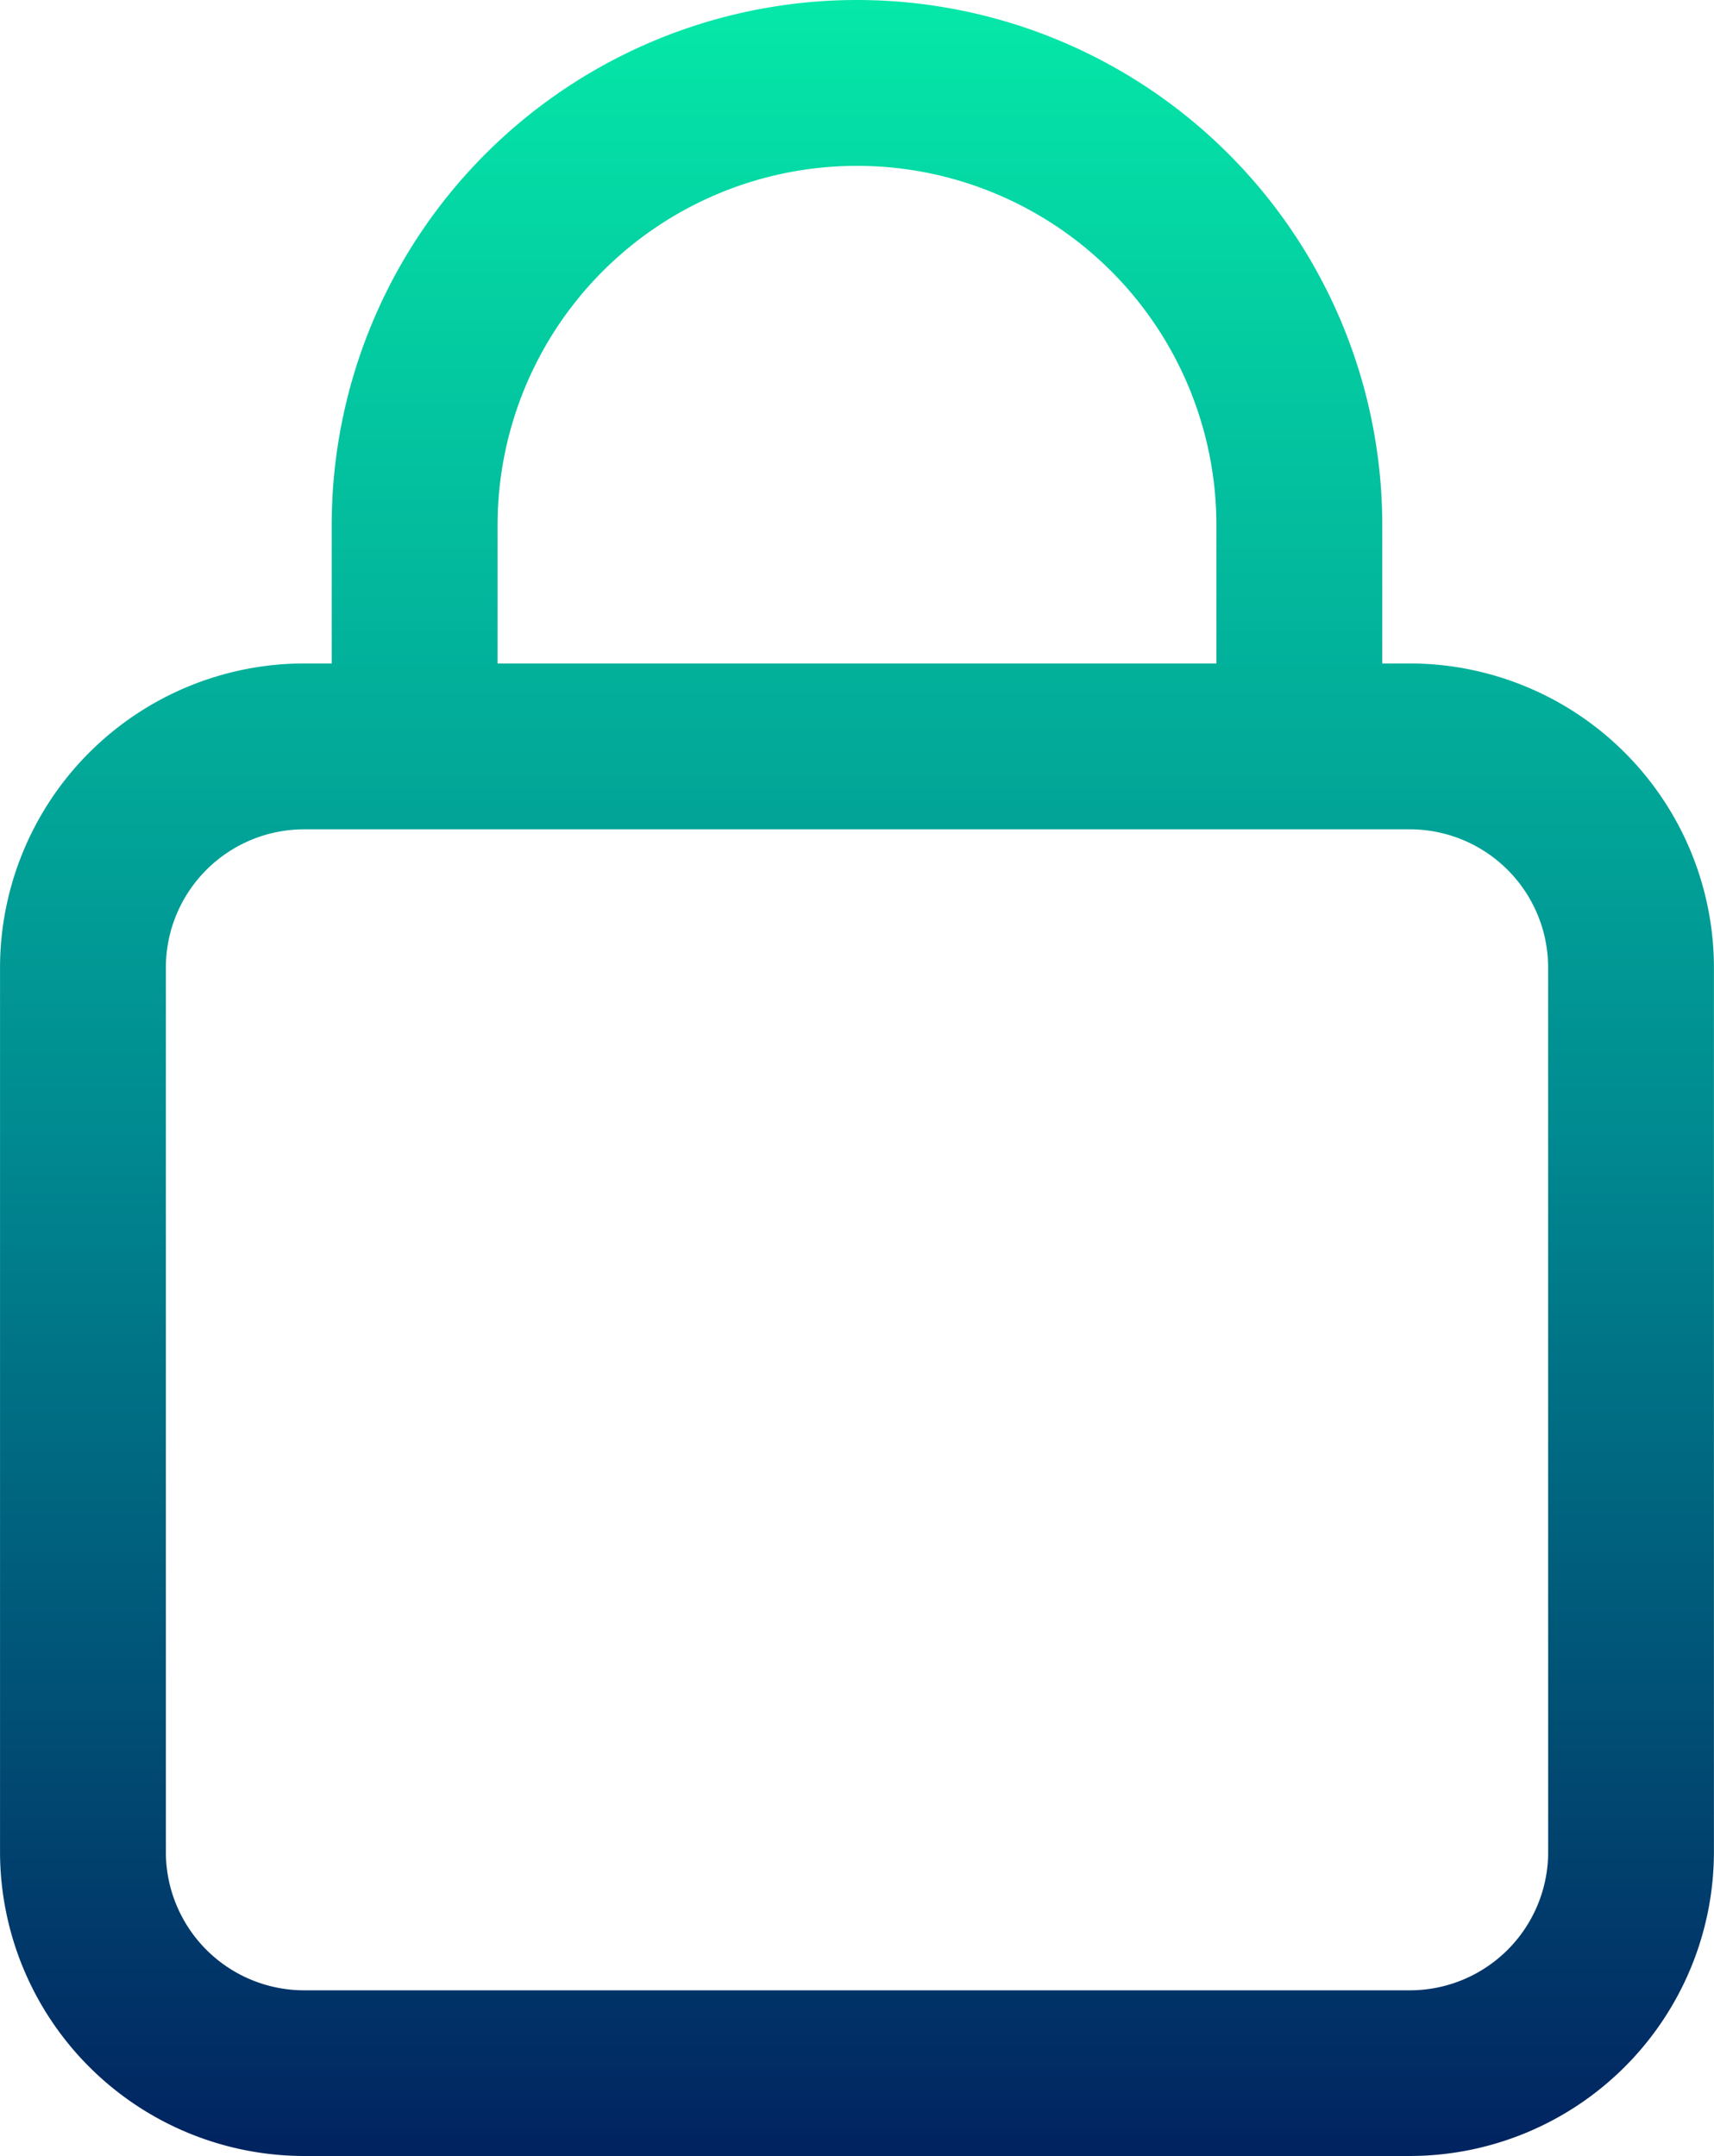 <svg xmlns="http://www.w3.org/2000/svg" xmlns:xlink="http://www.w3.org/1999/xlink" width="48.485" height="61" viewBox="0 0 48.485 61"><defs><style>.a{fill:url(#a);}</style><linearGradient id="a" x1="0.5" y1="-0.005" x2="0.5" y2="1.039" gradientUnits="objectBoundingBox"><stop offset="0.002" stop-color="#05e8a8"/><stop offset="0.507" stop-color="#008a91"/><stop offset="1" stop-color="#011b5c"/></linearGradient></defs><g transform="translate(-770.687 -1114.315)"><path class="a" d="M810.57,1133.084h-.782v-3.91a14.859,14.859,0,1,0-29.718,0v3.91h-.782a8.613,8.613,0,0,0-8.6,8.6v25.025a8.612,8.612,0,0,0,8.6,8.6H810.57a8.612,8.612,0,0,0,8.6-8.6v-25.025A8.613,8.613,0,0,0,810.57,1133.084Zm-25.808-3.91a10.167,10.167,0,0,1,20.334,0v3.91H784.762Zm29.719,37.538a3.914,3.914,0,0,1-3.91,3.91H779.289a3.914,3.914,0,0,1-3.91-3.91v-25.025a3.914,3.914,0,0,1,3.91-3.91H810.57a3.914,3.914,0,0,1,3.91,3.91Z"/></g></svg>